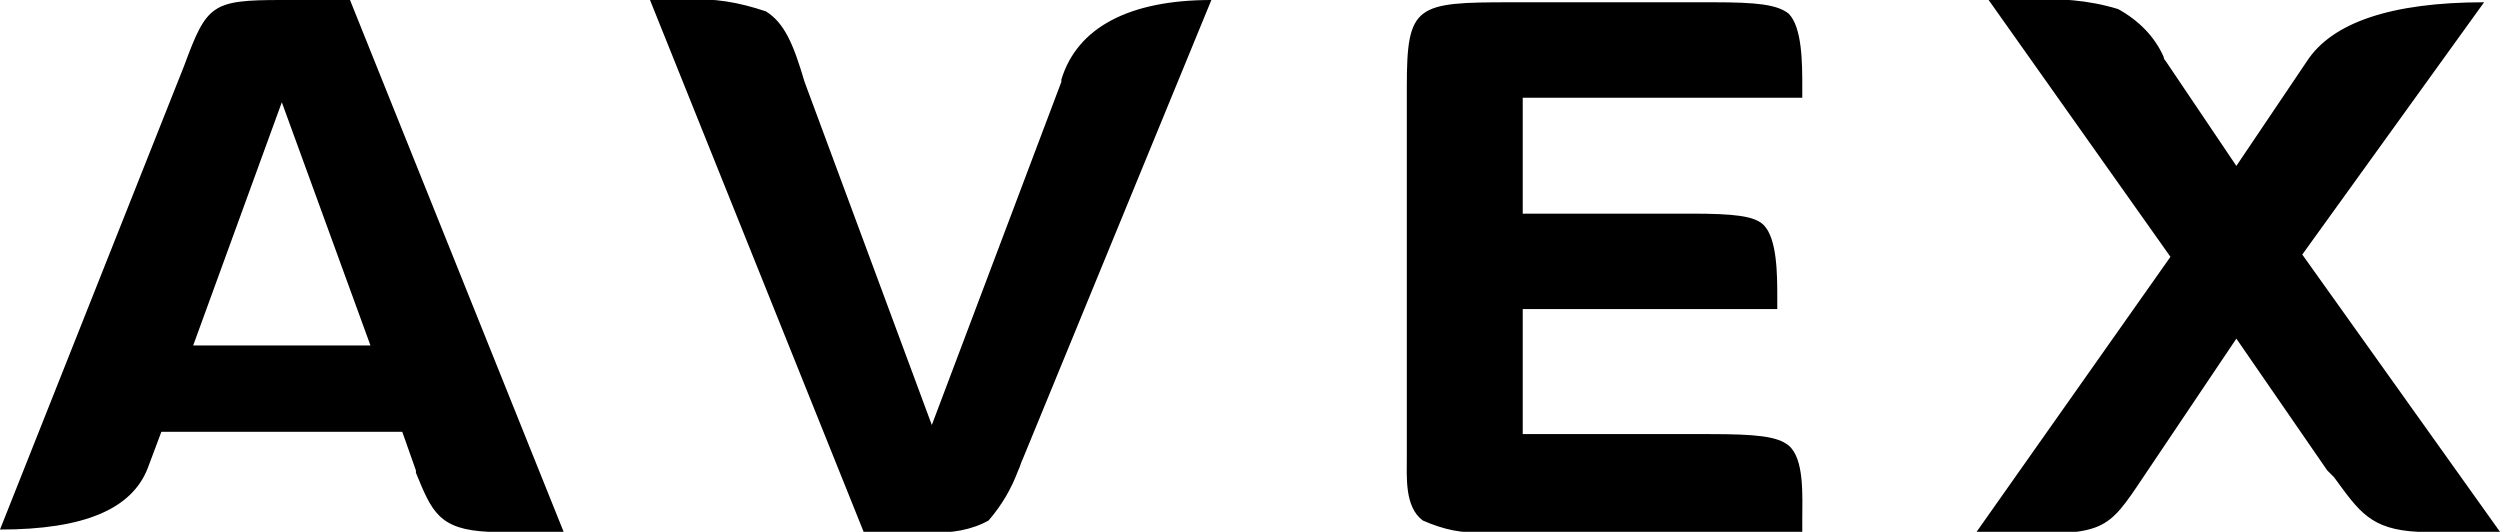 <?xml version="1.0" encoding="utf-8"?>
<!-- Generator: Adobe Illustrator 26.5.0, SVG Export Plug-In . SVG Version: 6.00 Build 0)  -->
<svg version="1.1" id="Layer_1" xmlns="http://www.w3.org/2000/svg" xmlns:xlink="http://www.w3.org/1999/xlink" x="0px" y="0px"
	 viewBox="0 0 110 23.4" style="enable-background:new 0 0 110 23.4;" xml:space="preserve">
<path d="M65.3,23.4c-0.9,0.1-1.8-0.1-2.7-0.5c-0.8-0.6-0.7-1.9-0.7-2.8V3.8c0-3.6,0.4-3.7,4.6-3.7h8.9c1.9,0,2.8,0.1,3.3,0.5
	c0.6,0.6,0.6,2.2,0.6,3.2c0,0.2,0,0.3,0,0.5H67v5.1h7.4c1.9,0,2.8,0.1,3.2,0.5c0.6,0.6,0.6,2.2,0.6,3.2c0,0.2,0,0.3,0,0.5H67v5.5
	h8.2c2.1,0,3,0.1,3.5,0.5c0.7,0.6,0.6,2.2,0.6,3.3c0,0.2,0,0.3,0,0.5H66.5c-0.1,0-0.3,0-0.5,0C65.8,23.4,65.6,23.4,65.3,23.4
	L65.3,23.4z M110,23.4h-0.1c-2.1,0-2.9,0-3.5,0c-2.1-0.1-2.6-0.9-3.7-2.4l-0.1-0.1l-0.2-0.2l-4-5.8l-4.1,6.1
	c-1.6,2.4-1.7,2.5-5.8,2.5h-1.6l8.6-12.2L87.5,0h0.7c0.3,0,0.6,0,1,0c1.3-0.1,2.7,0,4,0.4c0.9,0.5,1.6,1.2,2,2.1
	c0,0.1,0.1,0.2,0.1,0.2l3.1,4.6l3.1-4.6l0,0c1.1-1.7,3.7-2.6,7.8-2.6l-8,11.1L110,23.4L110,23.4z M24.8,23.4L24.8,23.4
	c-1.8,0-2.7,0-3.3,0c-2.2-0.1-2.5-0.9-3.2-2.6l0-0.1L17.7,19H7.1l-0.6,1.6c-0.7,1.8-2.8,2.7-6.5,2.7L8.1,2.9C9.1,0.2,9.3,0,12.4,0h3
	L24.8,23.4C24.8,23.4,24.8,23.4,24.8,23.4z M12.4,4.5L8.5,15.2h7.8C16.3,15.2,12.4,4.5,12.4,4.5z M40.9,23.4H38L28.6,0h0.7
	c0.3,0,0.6,0,0.9,0c1.2-0.1,2.3,0.1,3.5,0.5c0.8,0.5,1.2,1.4,1.7,3.1l5.6,15.1l5.7-15.1l0-0.1C47.4,1.2,49.7,0,53.3,0L45,20.2
	c-0.1,0.2-0.1,0.3-0.2,0.5v0c-0.3,0.8-0.7,1.5-1.3,2.2C42.8,23.3,41.8,23.5,40.9,23.4z"/>
</svg>
